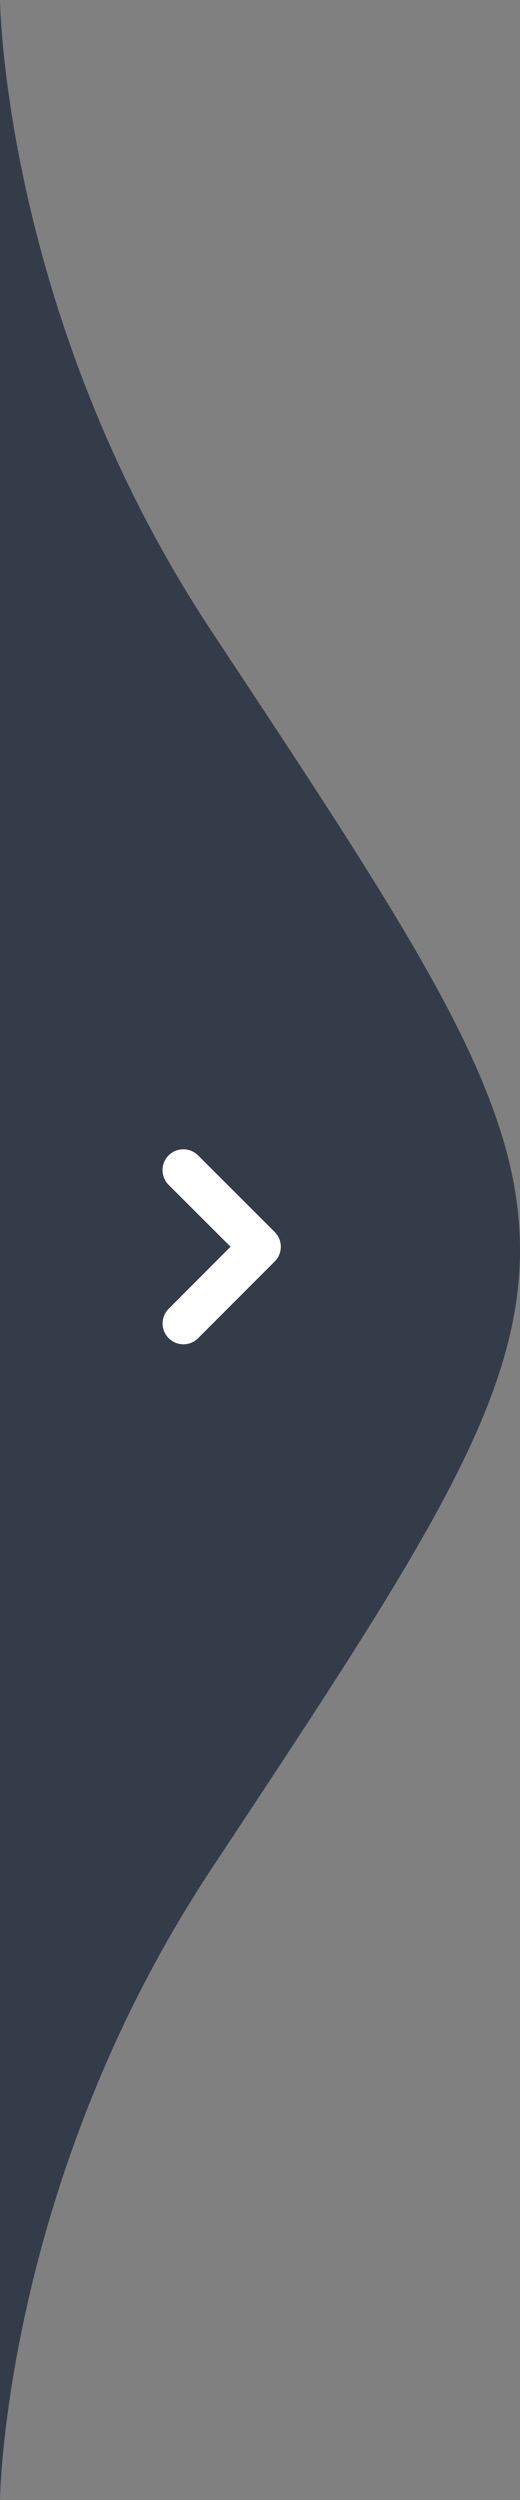 <?xml version="1.0" encoding="utf-8"?>
<!-- Generator: Adobe Illustrator 16.0.3, SVG Export Plug-In . SVG Version: 6.00 Build 0)  -->
<!DOCTYPE svg PUBLIC "-//W3C//DTD SVG 1.1//EN" "http://www.w3.org/Graphics/SVG/1.1/DTD/svg11.dtd">
<svg version="1.1" id="Layer_1" xmlns="http://www.w3.org/2000/svg" xmlns:xlink="http://www.w3.org/1999/xlink" x="0px" y="0px"
	 width="50px" height="240px" viewBox="95 -95 50 240" enable-background="new 95 -95 50 240" xml:space="preserve">
<rect x="95" y="-95" width="50" height="240" fill="#808080" stroke="none"/>
<g>
	<path fill="#353C49" d="M95,145c0,0,0.34-30.382,20.339-60.596C135.339,54.193,145,39.766,145,25
		c0-14.767-9.661-29.193-29.661-59.406C95.34-64.619,95-95,95-95"/>
	<g>
		<path fill="#FFFFFF" d="M111.214,18.747l5.956,5.942l-5.949,5.95c-0.781,0.781-0.781,2.047,0,2.828s2.049,0.781,2.828,0
			l7.365-7.365c0.378-0.378,0.586-0.881,0.586-1.416c0-0.534-0.209-1.036-0.587-1.413l-7.373-7.357
			c-0.782-0.78-2.049-0.778-2.829,0.003C110.431,16.7,110.433,17.967,111.214,18.747z"/>
	</g>
</g>
</svg>
